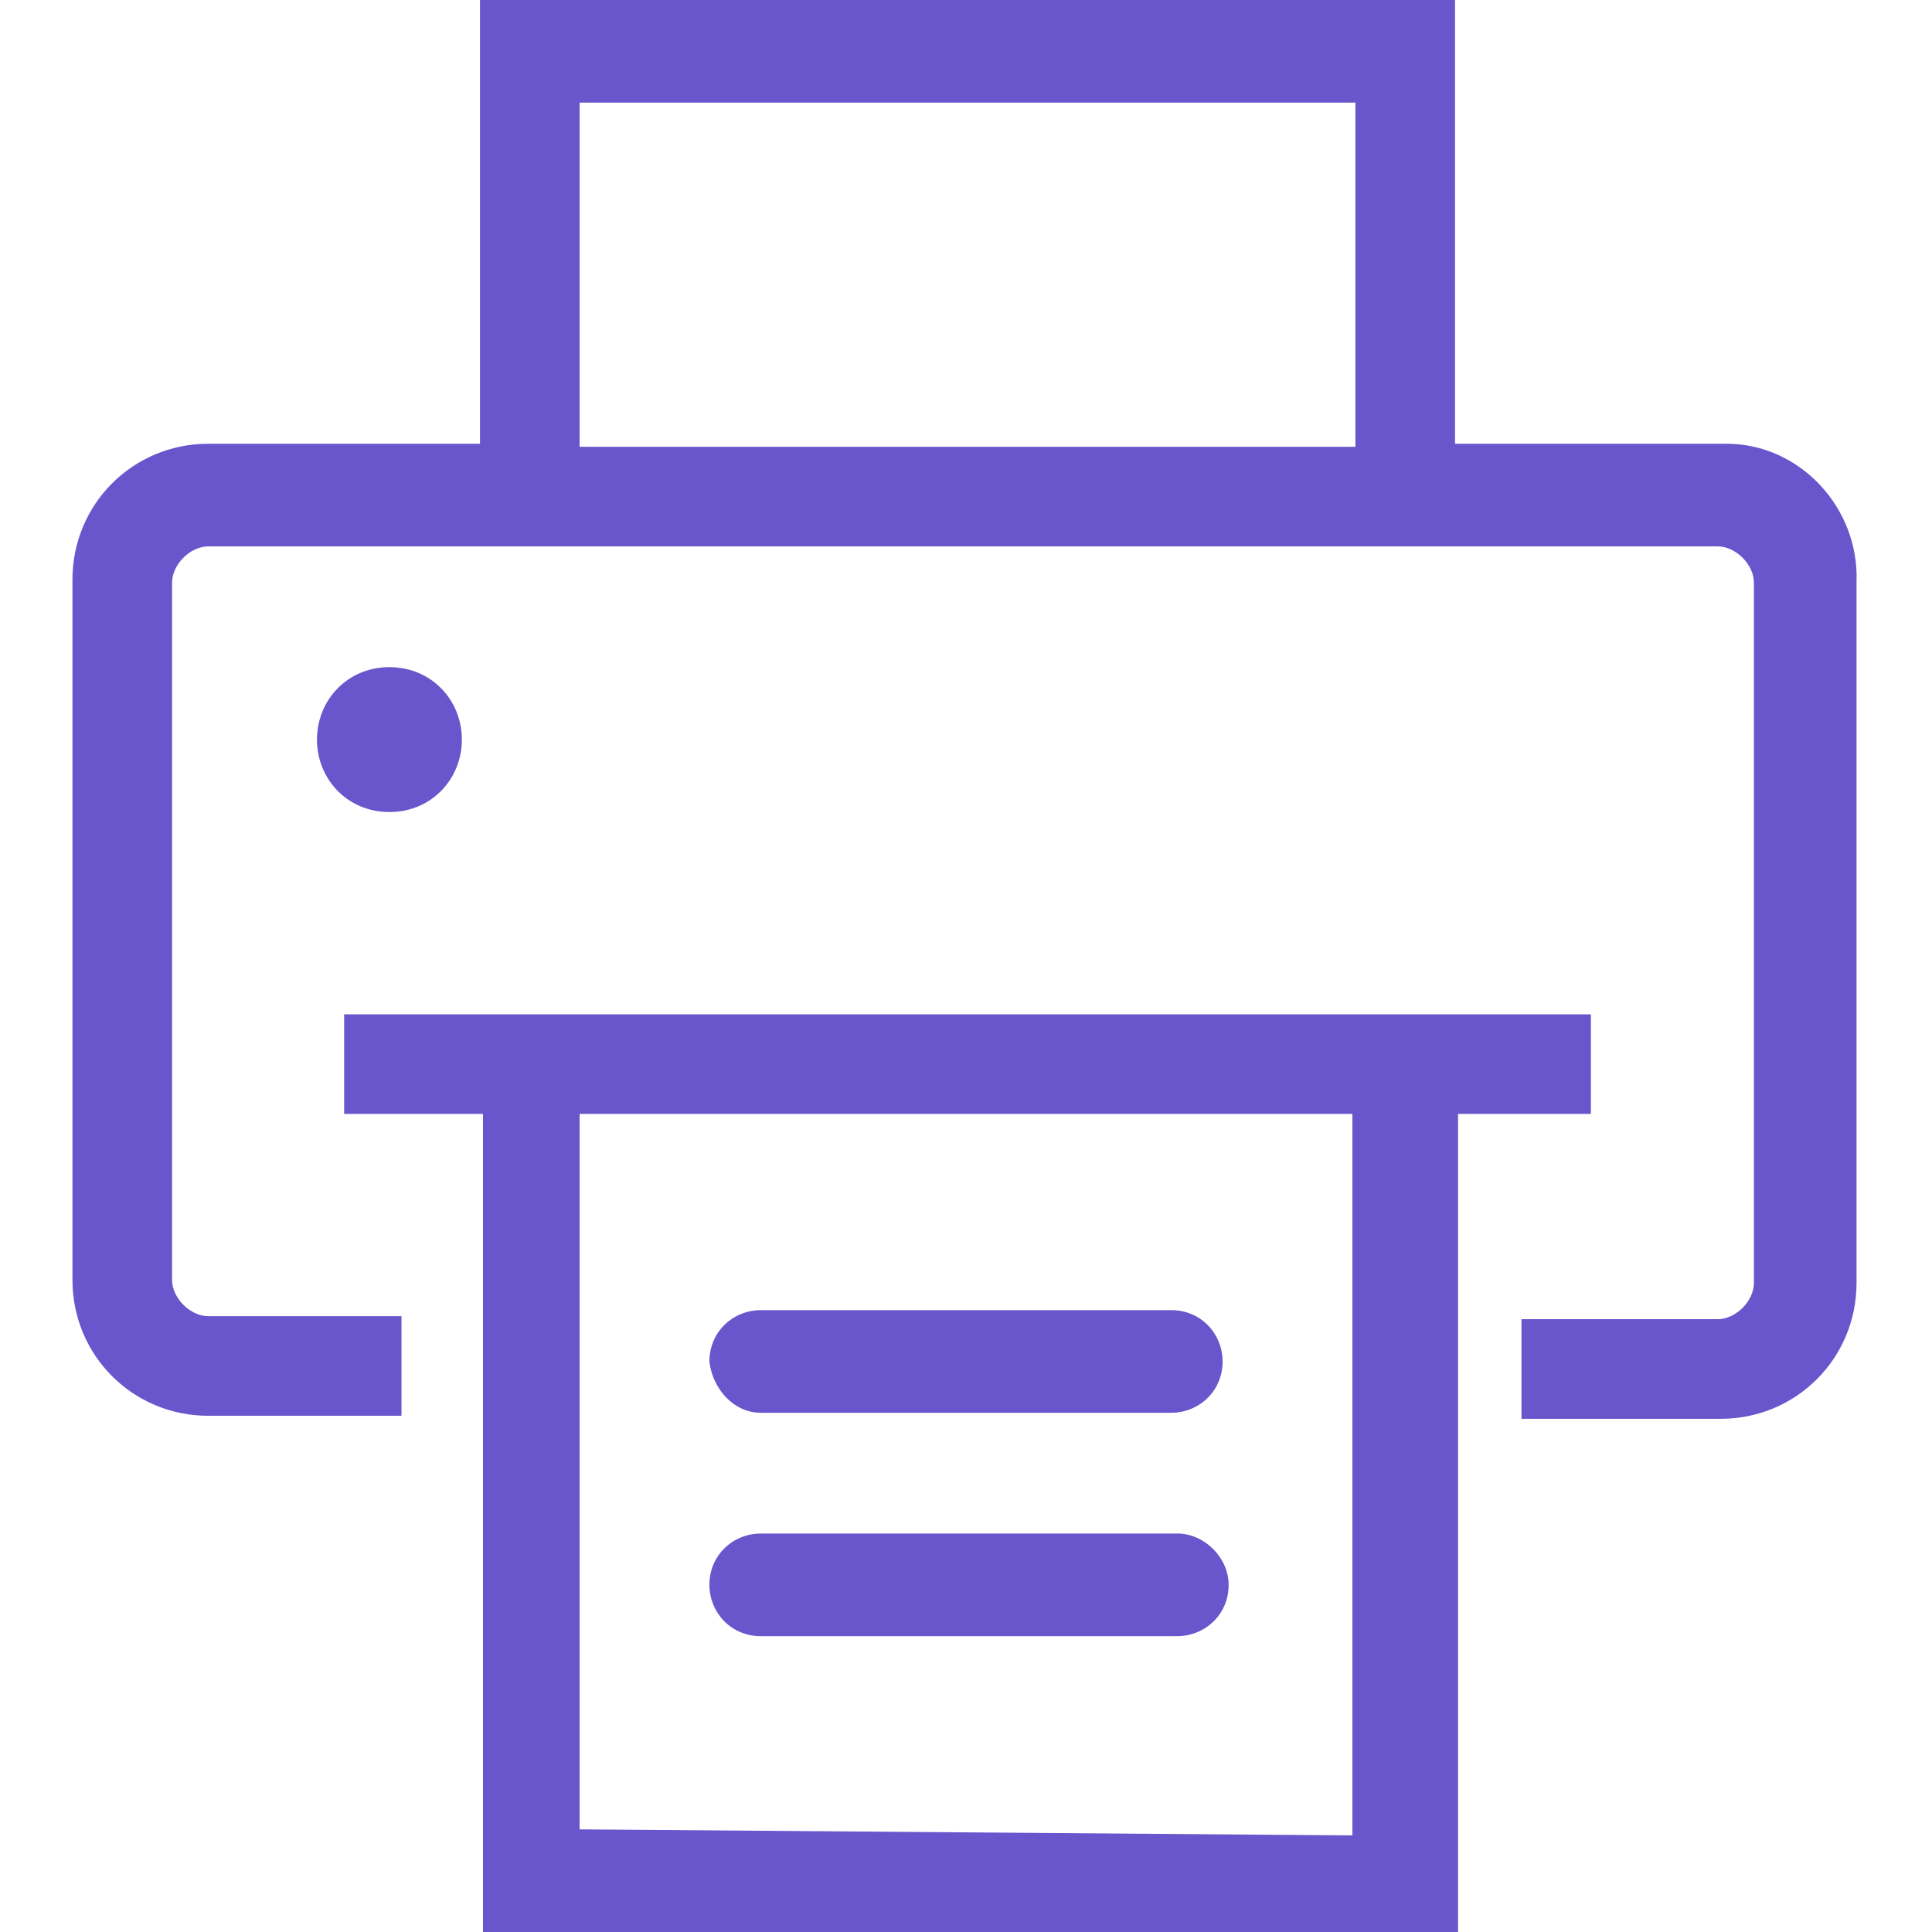<?xml version="1.0" encoding="utf-8"?>
<!-- Generator: Adobe Illustrator 23.0.3, SVG Export Plug-In . SVG Version: 6.00 Build 0)  -->
<svg version="1.1" fill="#6956CC" id="Layer_1" xmlns="http://www.w3.org/2000/svg" xmlns:xlink="http://www.w3.org/1999/xlink" x="0px" y="0px"
	 viewBox="0 0 64 64" style="enable-background:new 0 0 64 64;" xml:space="preserve">
<g>
	<path d="M25.2,46.8h13.6c0.9,0,1.7-0.7,1.7-1.7c0-0.9-0.7-1.7-1.7-1.7H25.2c-0.9,0-1.7,0.7-1.7,1.7C23.6,46,24.3,46.8,25.2,46.8z"
		/>
	<path d="M52.7,36.9v-3.3H11.4v3.3H16v27.2h32.3V36.9H52.7z M19.2,60.6V36.9h25.6v23.9L19.2,60.6L19.2,60.6z"/>
	<path d="M39,50.8H25.2c-0.9,0-1.7,0.7-1.7,1.7c0,0.9,0.7,1.7,1.7,1.7H39c0.9,0,1.7-0.7,1.7-1.7C40.7,51.6,39.9,50.8,39,50.8z"/>
	<path d="M57.2,14.7h-9V0H15.9v14.7h-9c-2.5,0-4.5,2-4.5,4.5v23.2c0,2.5,2,4.5,4.5,4.5h6.4v-3.3H6.9c-0.6,0-1.2-0.6-1.2-1.2V19.3
		c0-0.6,0.6-1.2,1.2-1.2h50c0.6,0,1.2,0.6,1.2,1.2v23.2c0,0.6-0.6,1.2-1.2,1.2h-6.5V47H57c2.5,0,4.5-2,4.5-4.5V19.3
		C61.6,16.8,59.6,14.7,57.2,14.7z M44.9,3.4v11.4H19.2V3.4H44.9z"/>
	<path d="M15.3,24.5c0-1.3-1-2.4-2.4-2.4s-2.4,1.1-2.4,2.4s1,2.4,2.4,2.4S15.3,25.8,15.3,24.5z"/>
</g>
</svg>
